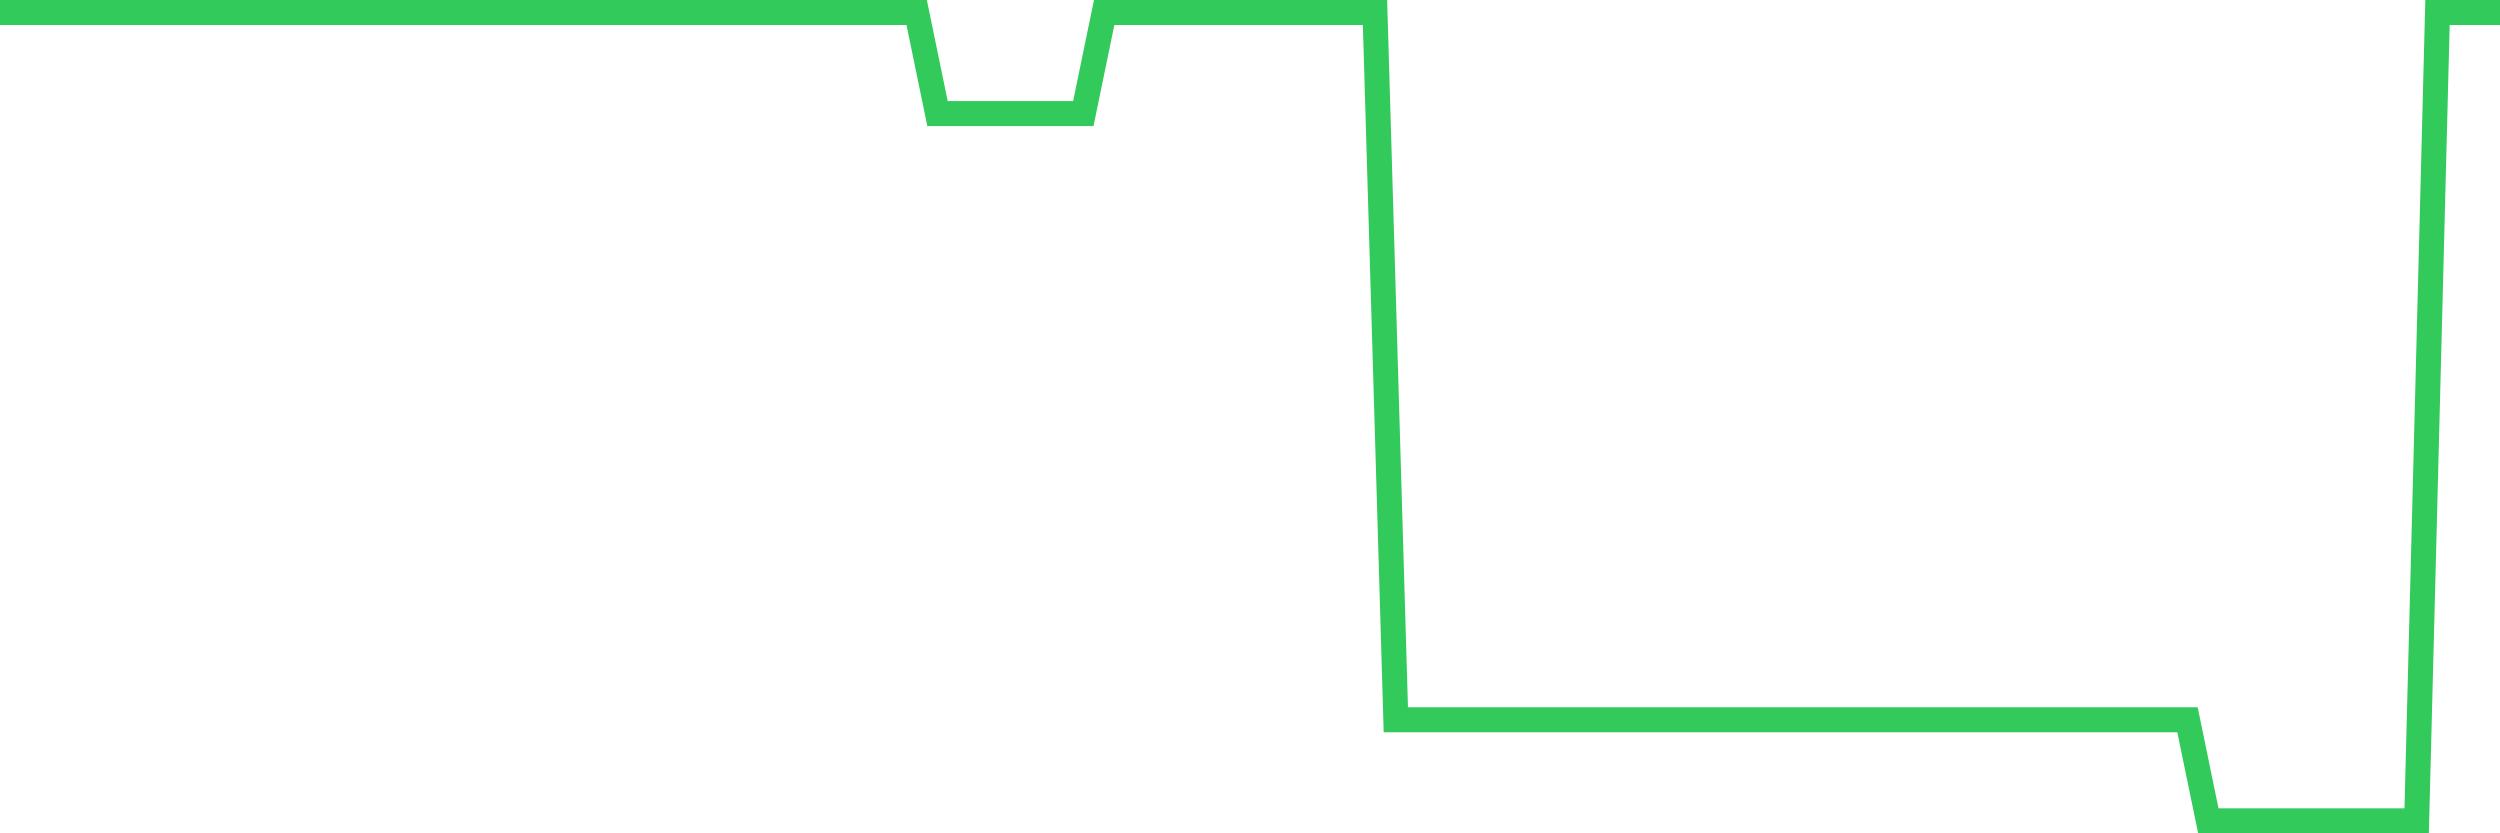<svg
  xmlns="http://www.w3.org/2000/svg"
  xmlns:xlink="http://www.w3.org/1999/xlink"
  width="120"
  height="40"
  viewBox="0 0 120 40"
  preserveAspectRatio="none"
>
  <polyline
    points="0,0.6 1,0.6 2,0.6 3,0.6 4,0.6 5,0.6 6,0.6 7,0.6 8,0.6 9,0.6 10,0.6 11,0.6 12,0.6 13,0.6 14,0.6 15,0.6 16,0.6 17,0.6 18,0.6 19,0.6 20,0.6 21,0.6 22,0.6 23,0.6 24,0.6 25,0.6 26,0.6 27,0.6 28,0.6 29,0.6 30,0.6 31,0.6 32,0.6 33,0.6 34,0.6 35,0.6 36,0.6 37,0.6 38,0.6 39,0.6 40,0.6 41,0.6 42,0.6 43,0.6 44,0.6 45,5.45 46,5.45 47,5.45 48,5.45 49,5.45 50,5.45 51,5.45 52,5.45 53,0.6 54,0.6 55,0.6 56,0.6 57,0.6 58,0.6 59,0.6 60,0.6 61,0.6 62,0.6 63,0.6 64,0.6 65,0.6 66,0.6 67,34.55 68,34.55 69,34.55 70,34.55 71,34.55 72,34.55 73,34.55 74,34.55 75,34.55 76,34.55 77,34.55 78,34.55 79,34.55 80,34.55 81,34.55 82,34.55 83,34.55 84,34.55 85,34.55 86,34.55 87,34.55 88,34.55 89,34.55 90,34.55 91,34.55 92,34.55 93,34.55 94,34.55 95,34.55 96,34.55 97,34.55 98,34.55 99,34.55 100,34.55 101,34.55 102,34.55 103,34.55 104,34.55 105,34.55 106,39.4 107,39.4 108,39.4 109,39.4 110,39.4 111,39.4 112,39.4 113,39.4 114,39.4 115,39.4 116,39.4 117,0.6 118,0.6 119,0.6 120,0.6"
    fill="none"
    stroke="#32ca5b"
    stroke-width="1.2"
  >
  </polyline>
</svg>